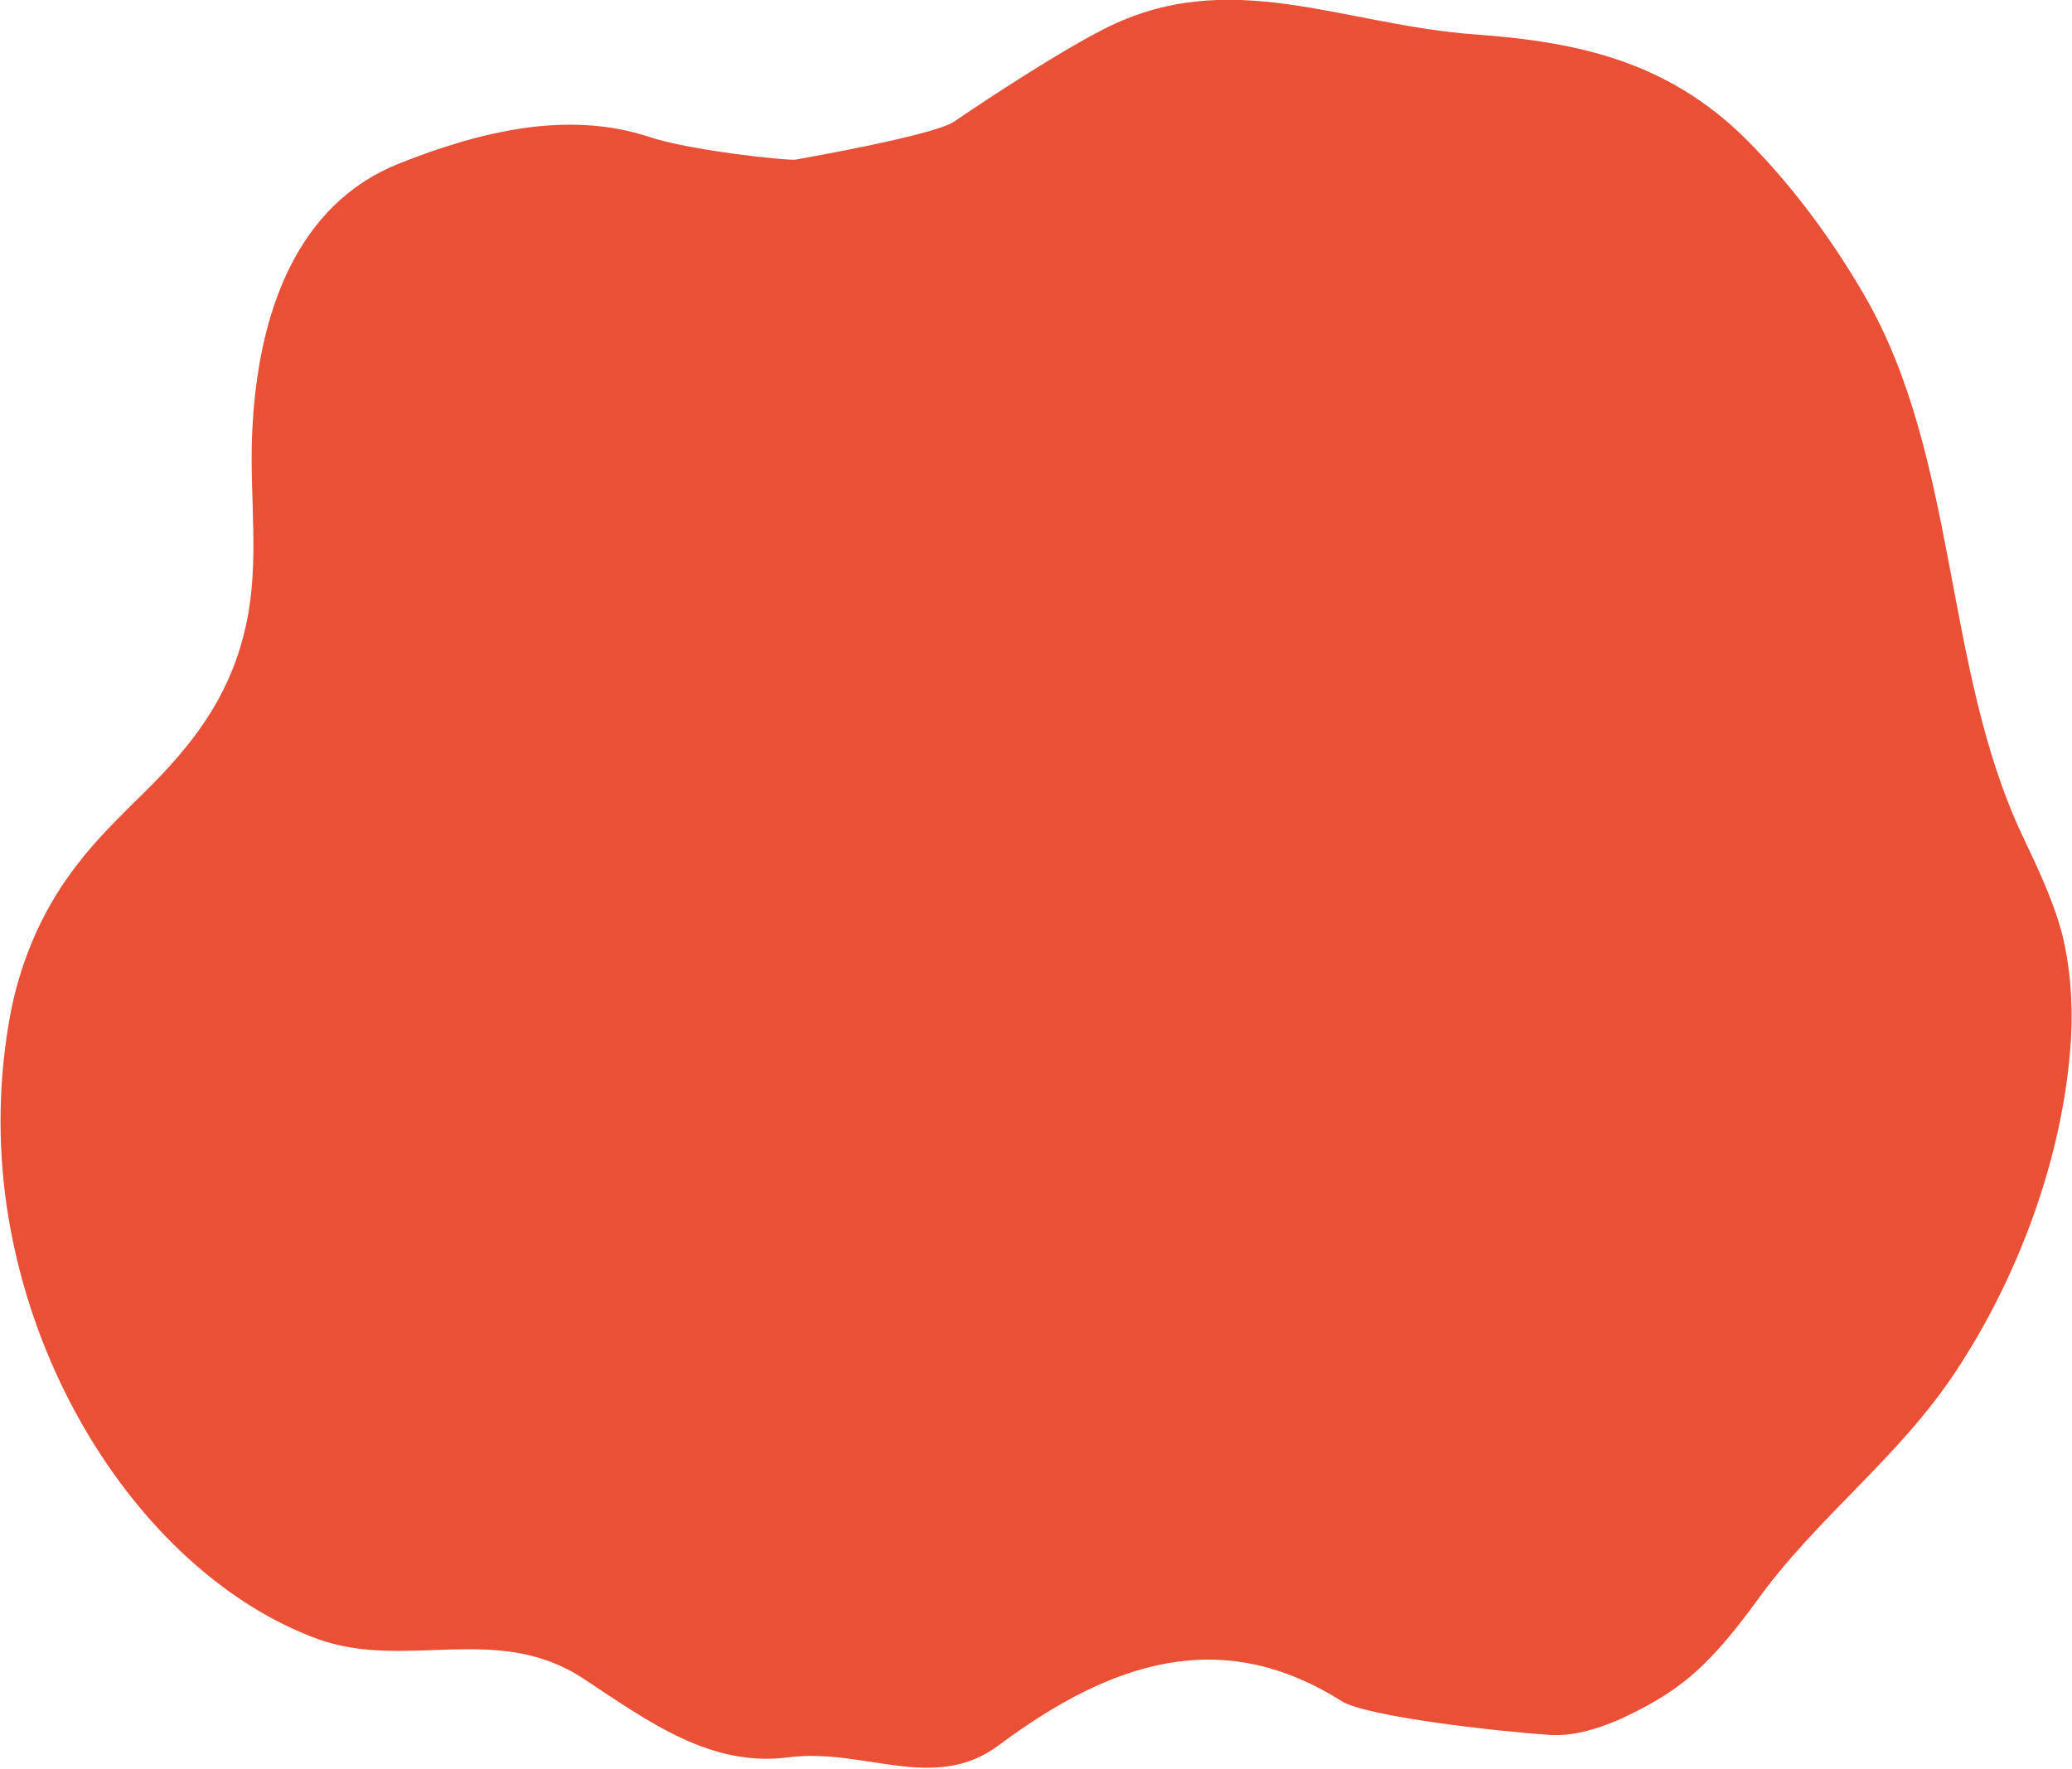 <?xml version="1.0" encoding="utf-8"?>
<!-- Generator: Adobe Illustrator 22.1.0, SVG Export Plug-In . SVG Version: 6.00 Build 0)  -->
<svg version="1.1" id="圖層_1" xmlns="http://www.w3.org/2000/svg" xmlns:xlink="http://www.w3.org/1999/xlink" x="0px" y="0px"
	 viewBox="0 0 240 205" style="enable-background:new 0 0 240 205;" xml:space="preserve">
<style type="text/css">
	.st0{fill:#E95036;}
	.st1{fill:#E95035;}
	.st2{fill:#EB675F;}
</style>
<g>
	<path class="st0" d="M36.8,189.9c10.3,3.7,20.8-2,30.8,4.6c7.7,5.1,14.8,10.3,23.8,9.1c8.8-1.1,16.8,4.2,24.3-1.4
		c13-9.7,25.8-13.9,39.7-5.1c2.9,1.8,18,3.5,24,3.9c2.7,0.2,5.4-0.6,8-1.7c3.1-1.4,6.2-3.1,8.9-5.5c2.6-2.3,4.9-5.2,7.1-8.2
		c7.1-9.9,16.5-16.6,23.2-26.8c7-10.6,12.5-24.7,13.3-38.7c0.2-4-0.1-8.2-1.1-12.1c-1.1-4-2.9-7.7-4.6-11.3
		c-9.1-19.4-7.4-43.7-18.2-62.4c-3.7-6.4-8-12.2-12.8-17.2C193.9,7.3,183.3,4.9,171,4c-15.6-1.1-28.6-8.1-43.2-0.6
		c-4.9,2.5-12.6,7.5-17.3,10.7c-2.3,1.6-18.4,4.4-18.4,4.4c-1.2,0.1-12.5-1.1-17.1-2.7c-9.3-3-19.4-0.6-28.9,3.2
		c-11.4,4.6-16.3,16.7-16.9,31.4c-0.3,7.3,0.9,14.8-0.7,22c-2,9.3-7.4,15.2-13.1,20.7c-2.2,2.2-4.5,4.5-6.4,7
		c-3.7,4.7-6.4,10.5-7.7,16.9c-1.5,7.7-1.6,15.5-0.5,22.9C4.3,163.3,19.3,183.5,36.8,189.9L36.8,189.9z"/>
	<g>
		<path class="st1" d="M57.9,135.9c0,13.6-2.6,13.8-5.9,13.8s-5.9-0.2-5.9-13.8c0-13.6,2.6-24.7,5.9-24.7S57.9,122.3,57.9,135.9"/>
		<path class="st1" d="M44,109.1c0.3-0.7,0-4,0-4c2.5-4.9,6.6-4,6.9-4c0.2-0.1,3.7-2.7,7.9,0.8c0,0,1,3.2,1.6,3.7
			c0,0,1.3,6.4-6.6,8.3l0,0l-0.2,0l-0.2,0l0,0C45.3,115.5,44,109.1,44,109.1"/>
		<path class="st2" d="M48.4,111"/>
	</g>
</g>
</svg>
